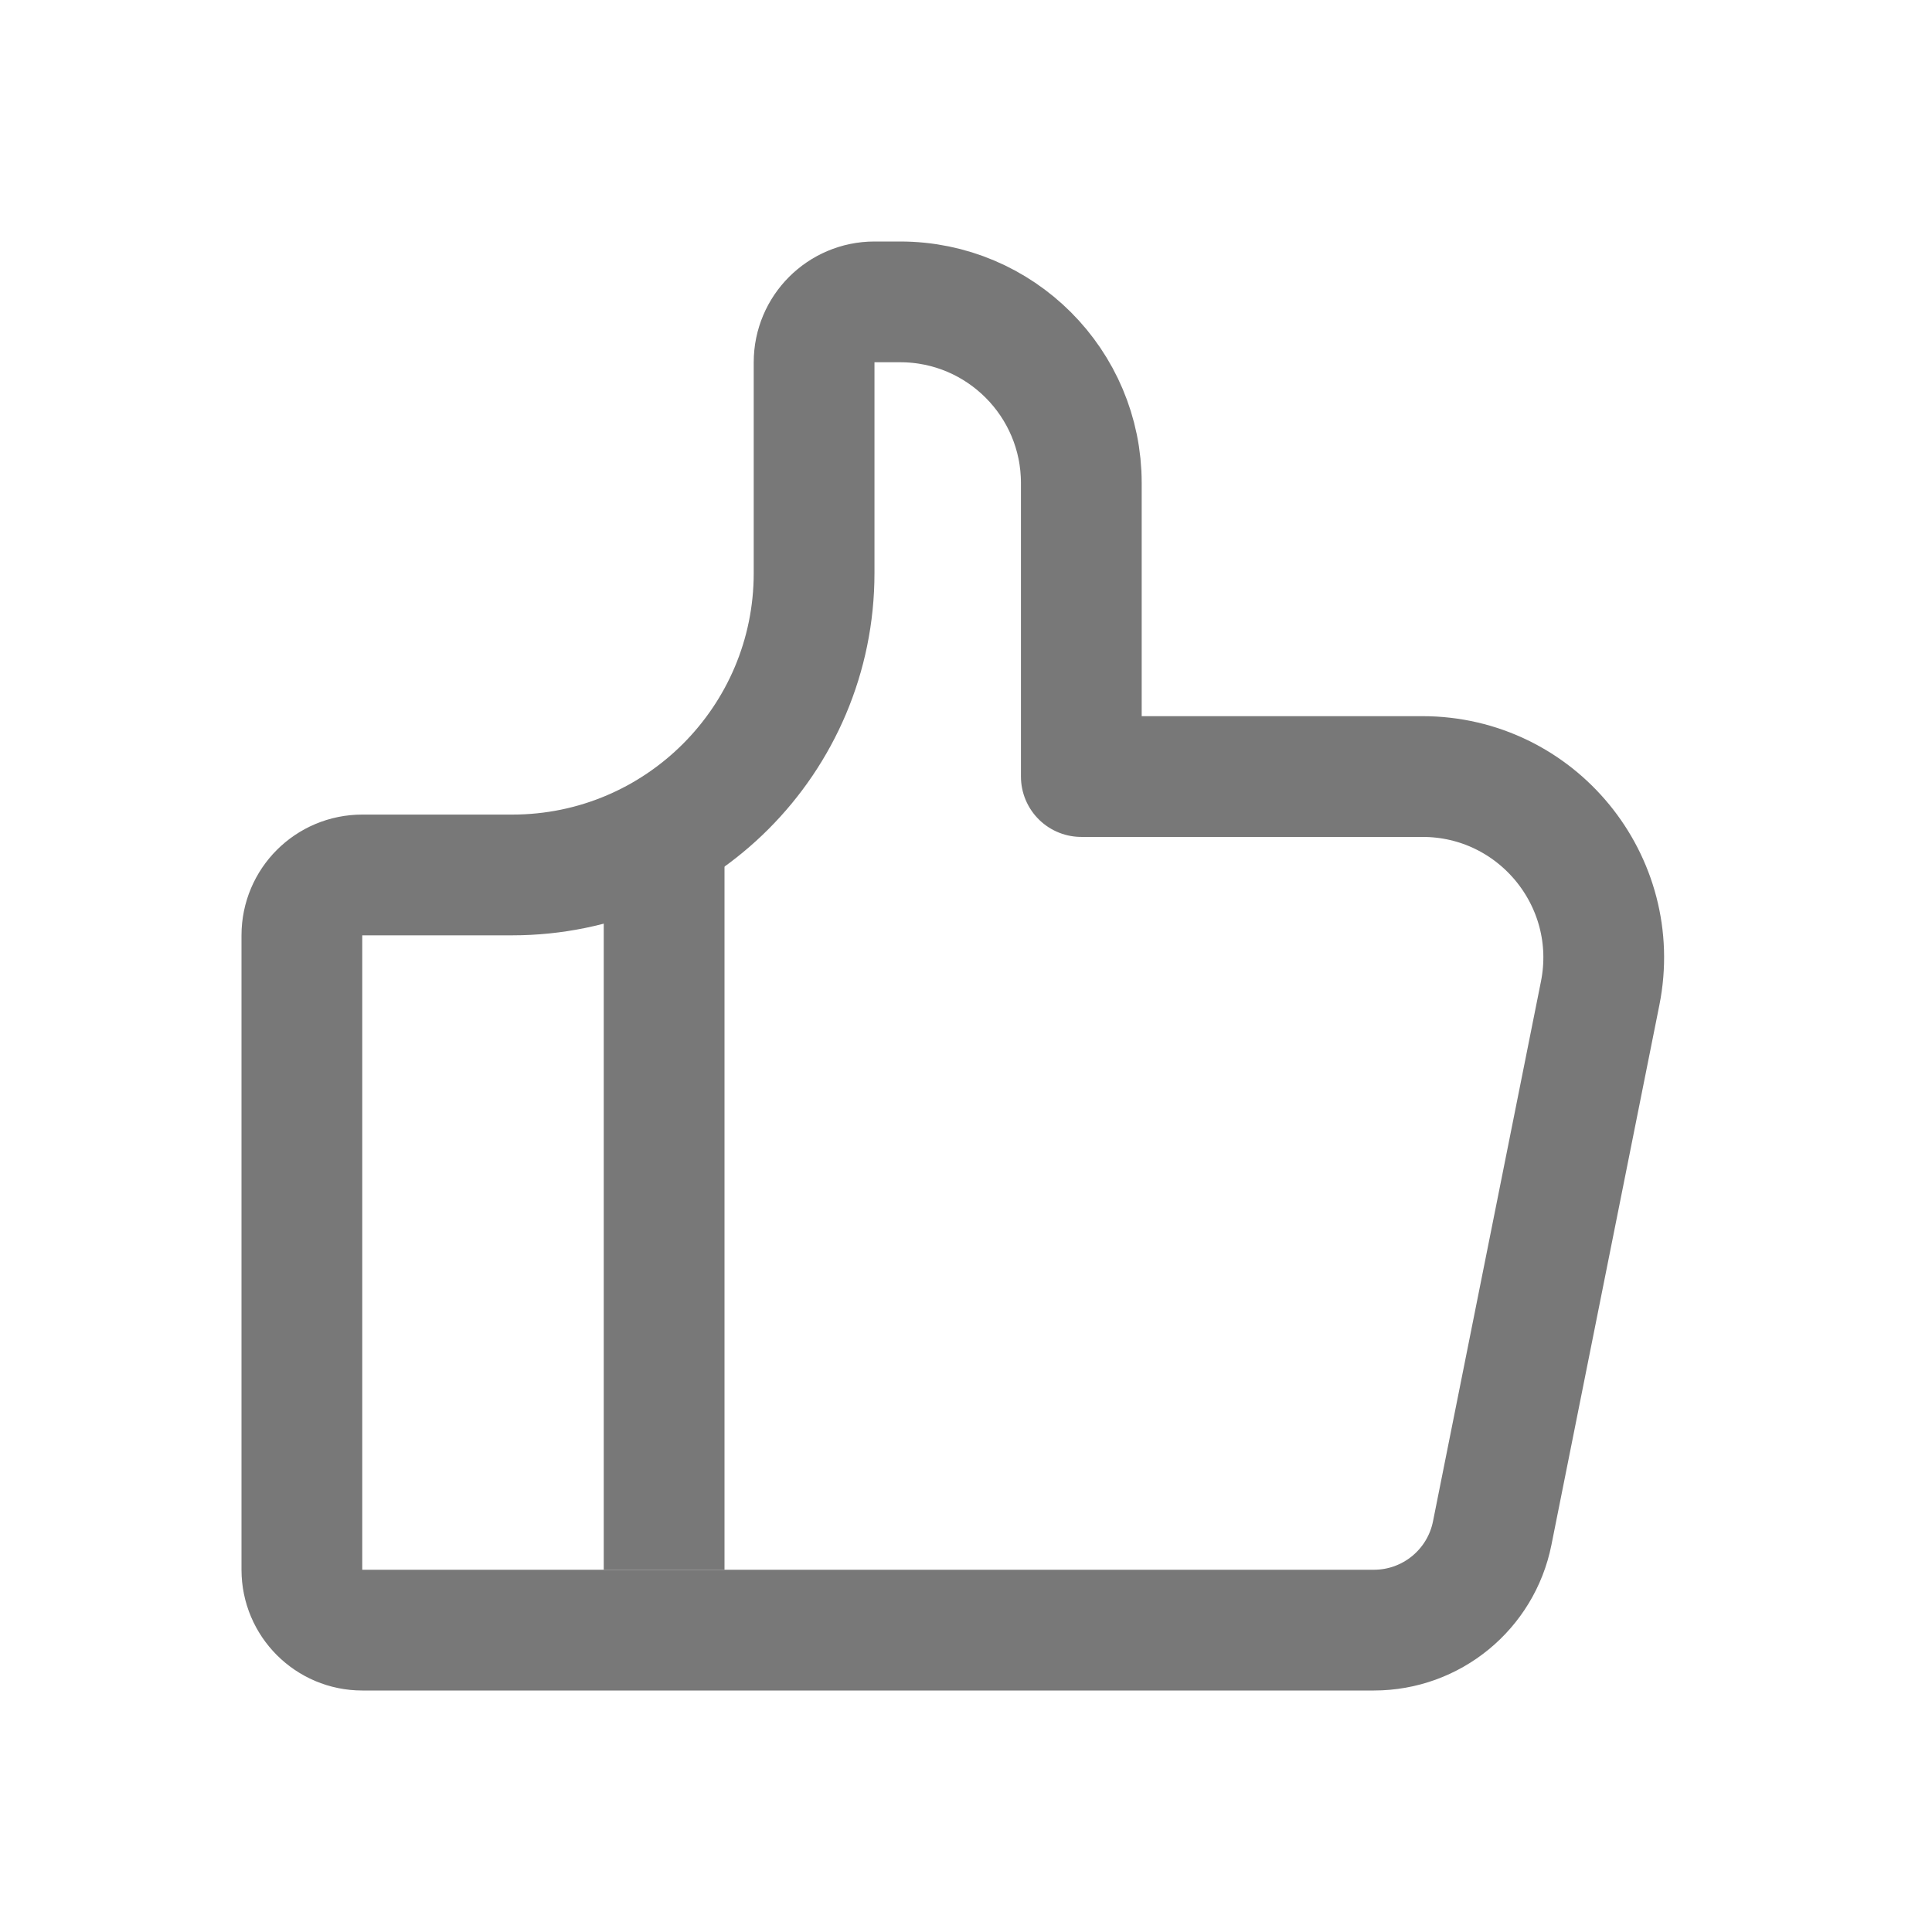 <svg width="16" height="16" viewBox="0 0 16 16" fill="none" xmlns="http://www.w3.org/2000/svg">
<g clip-path="url(#clip0_5403_30591)">
<path d="M3 7.246C2.724 7.246 2.5 7.469 2.5 7.746V13C2.5 13.276 2.724 13.5 3 13.5H11.378C11.855 13.5 12.265 13.163 12.358 12.696L13.252 8.225C13.437 7.297 12.727 6.431 11.78 6.431H8.955V4C8.955 3.172 8.283 2.5 7.455 2.5H7.242C6.966 2.5 6.742 2.724 6.742 3V4.746C6.742 6.126 5.623 7.246 4.242 7.246H3Z" stroke="#787878" stroke-linejoin="round"/>
<path d="M5.5 6.636L5.5 13" stroke="#787878"/>
</g>
<defs>
<clipPath id="clip0_5403_30591">
<rect width="16" height="16" fill="white"/>
</clipPath>
</defs>
</svg>
